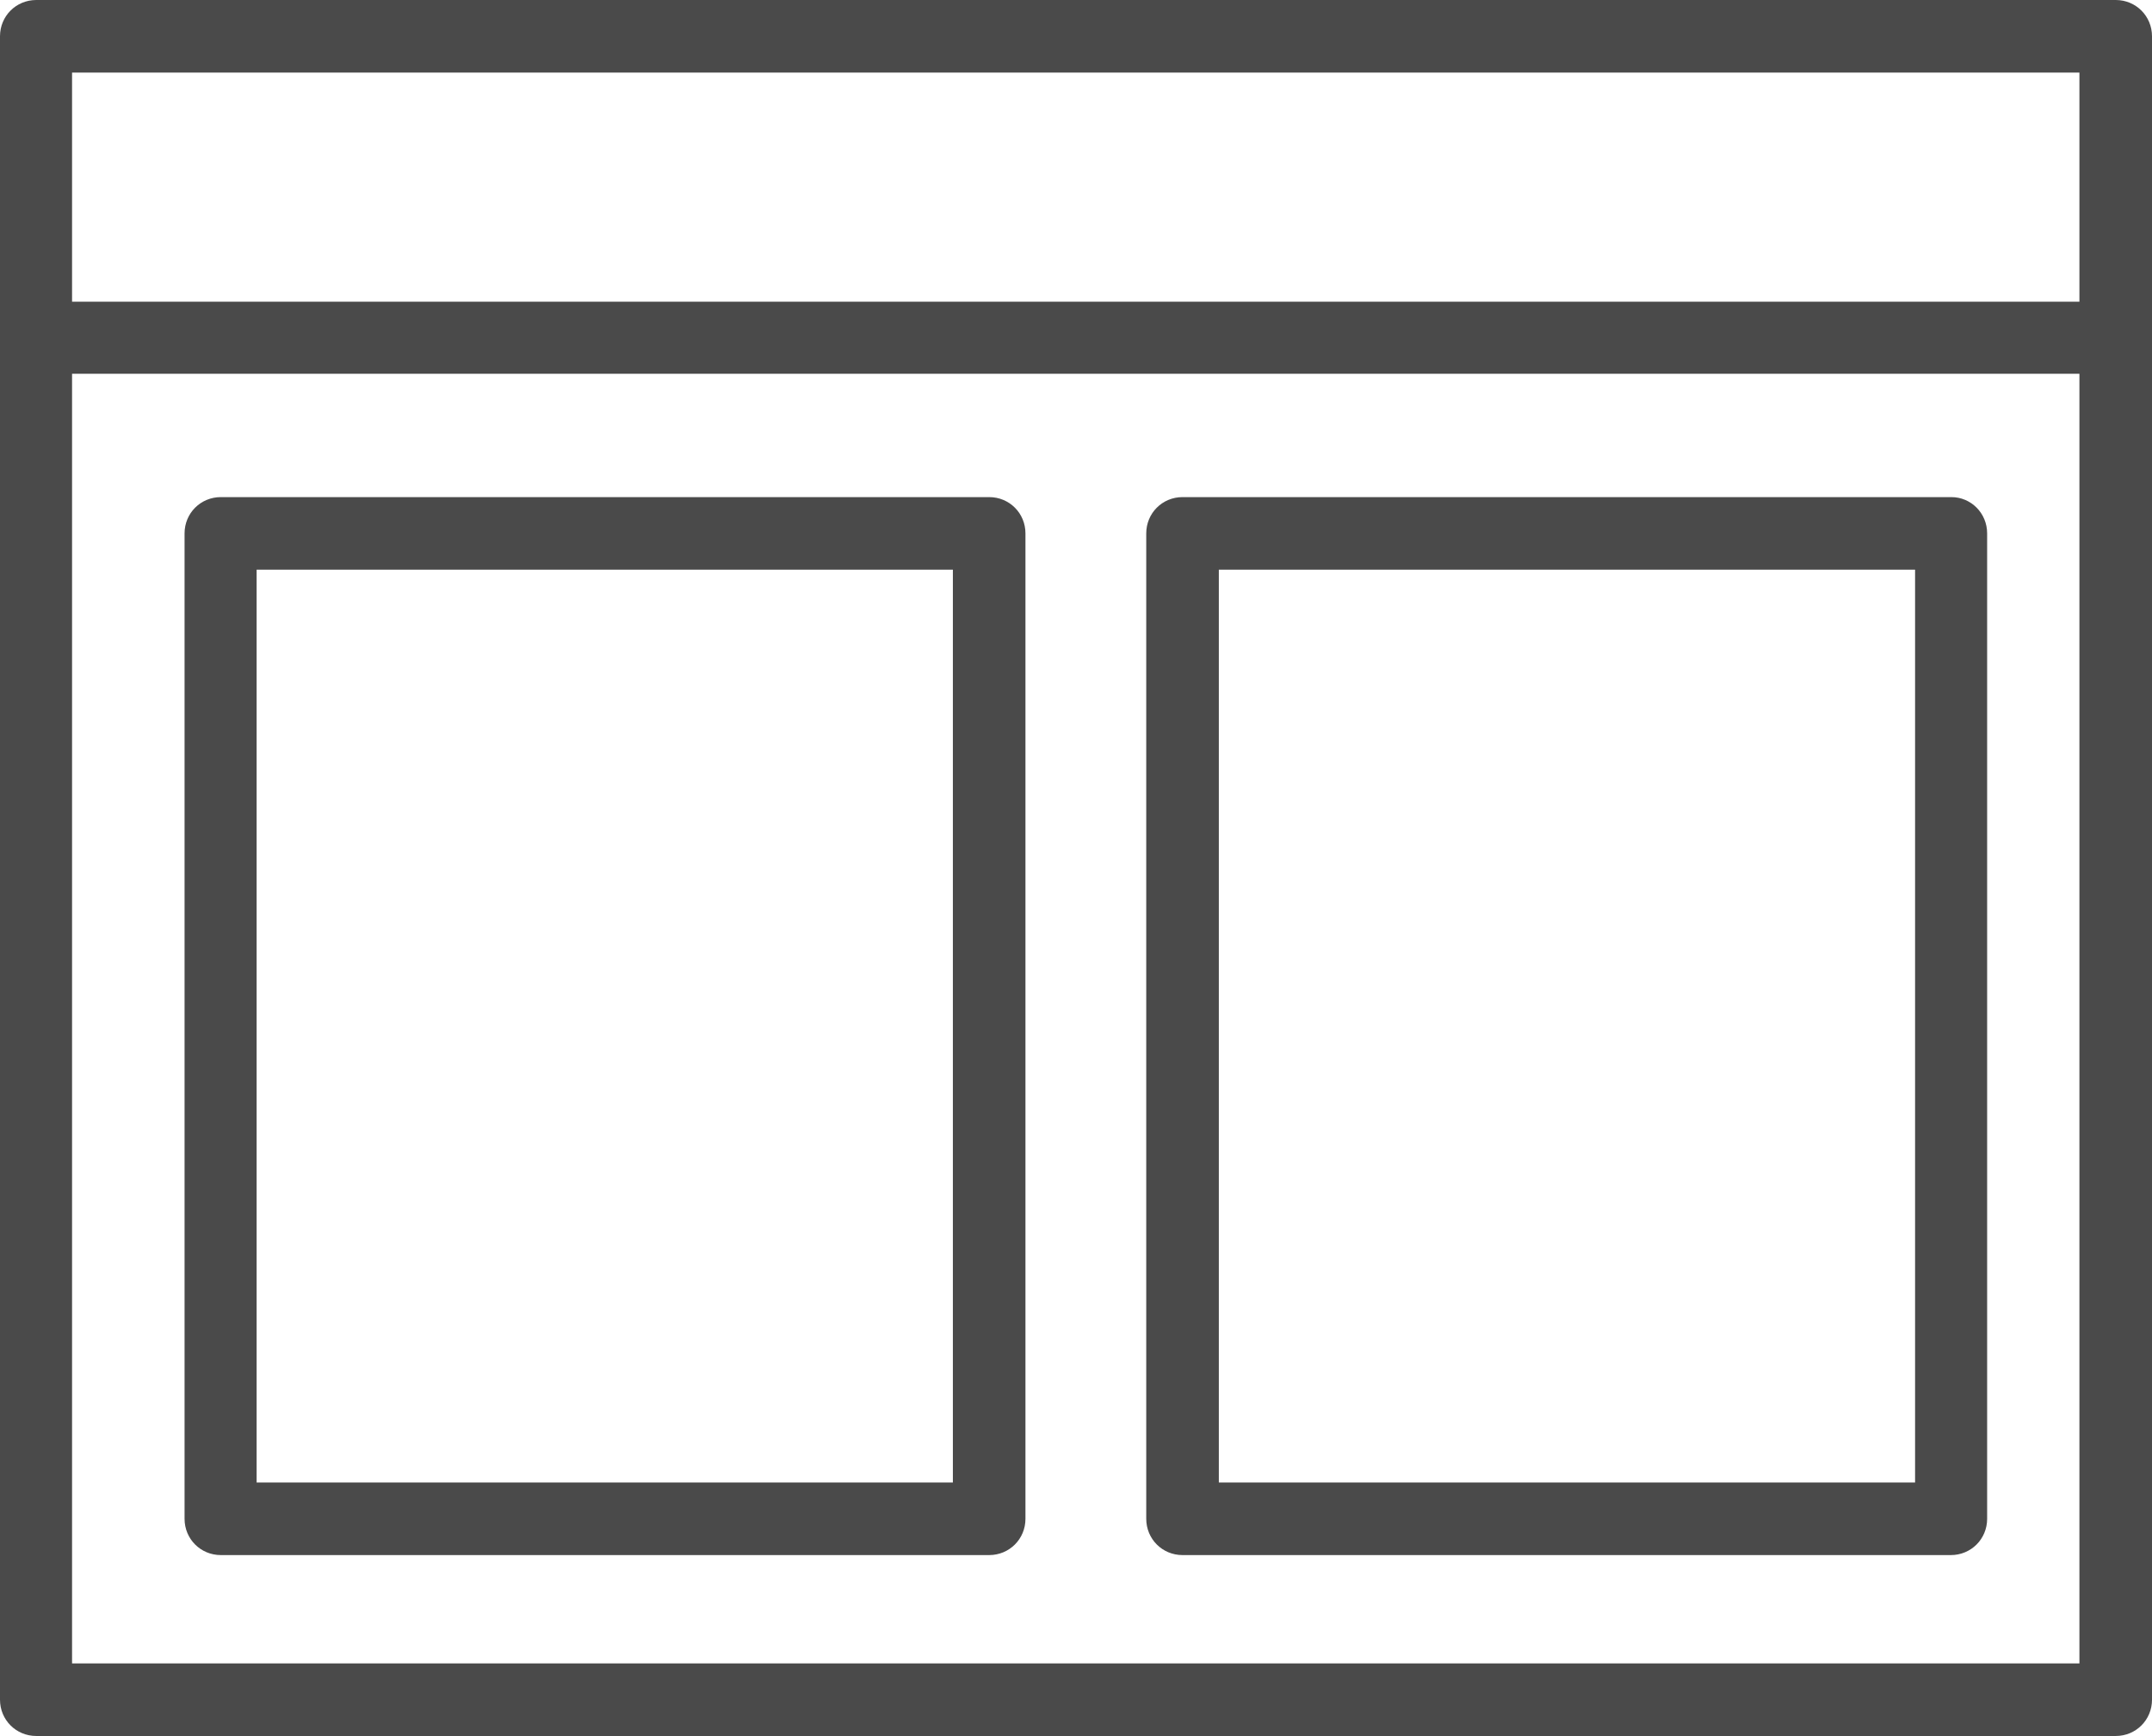 <?xml version="1.0" encoding="utf-8"?>
<!-- Generator: Adobe Illustrator 24.1.3, SVG Export Plug-In . SVG Version: 6.00 Build 0)  -->
<svg version="1.1" id="Layer_1" xmlns="http://www.w3.org/2000/svg" xmlns:xlink="http://www.w3.org/1999/xlink" x="0px" y="0px"
	 viewBox="0 0 415.1 334.9" style="enable-background:new 0 0 415.1 334.9;" xml:space="preserve">
<style type="text/css">
	.st0{fill:#4A4A4A;}
</style>
<g>
	<path class="st0" d="M190.8,95.9H42.6c-3.9,0-7,3.1-7,7V293c0,3.9,3.1,7,7,7h148.2c3.9,0,7-3.1,7-7V102.9
		C197.8,99,194.7,95.9,190.8,95.9z M183.8,187v99H49.5V109.9h134.3V187z"/>
	<path class="st0" d="M376.4,95.9H228.1c-3.9,0-7,3.1-7,7V293c0,3.9,3.1,7,7,7h148.2c3.9,0,7-3.1,7-7V102.9
		C383.3,99,380.2,95.9,376.4,95.9z M369.4,187v99H235.1V109.9h134.3L369.4,187L369.4,187z"/>
	<path class="st0" d="M408.1,0H7C3.1,0,0,3.1,0,7v320.9c0,3.9,3.1,7,7,7h401.1c3.9,0,7-3.1,7-7V7C415.1,3.1,412,0,408.1,0z
		 M401.1,14v44.2H13.9V14H401.1z M401.1,320.9H13.9V72.1h387.2v197.8l0,0V320.9z"/>
</g>
</svg>
